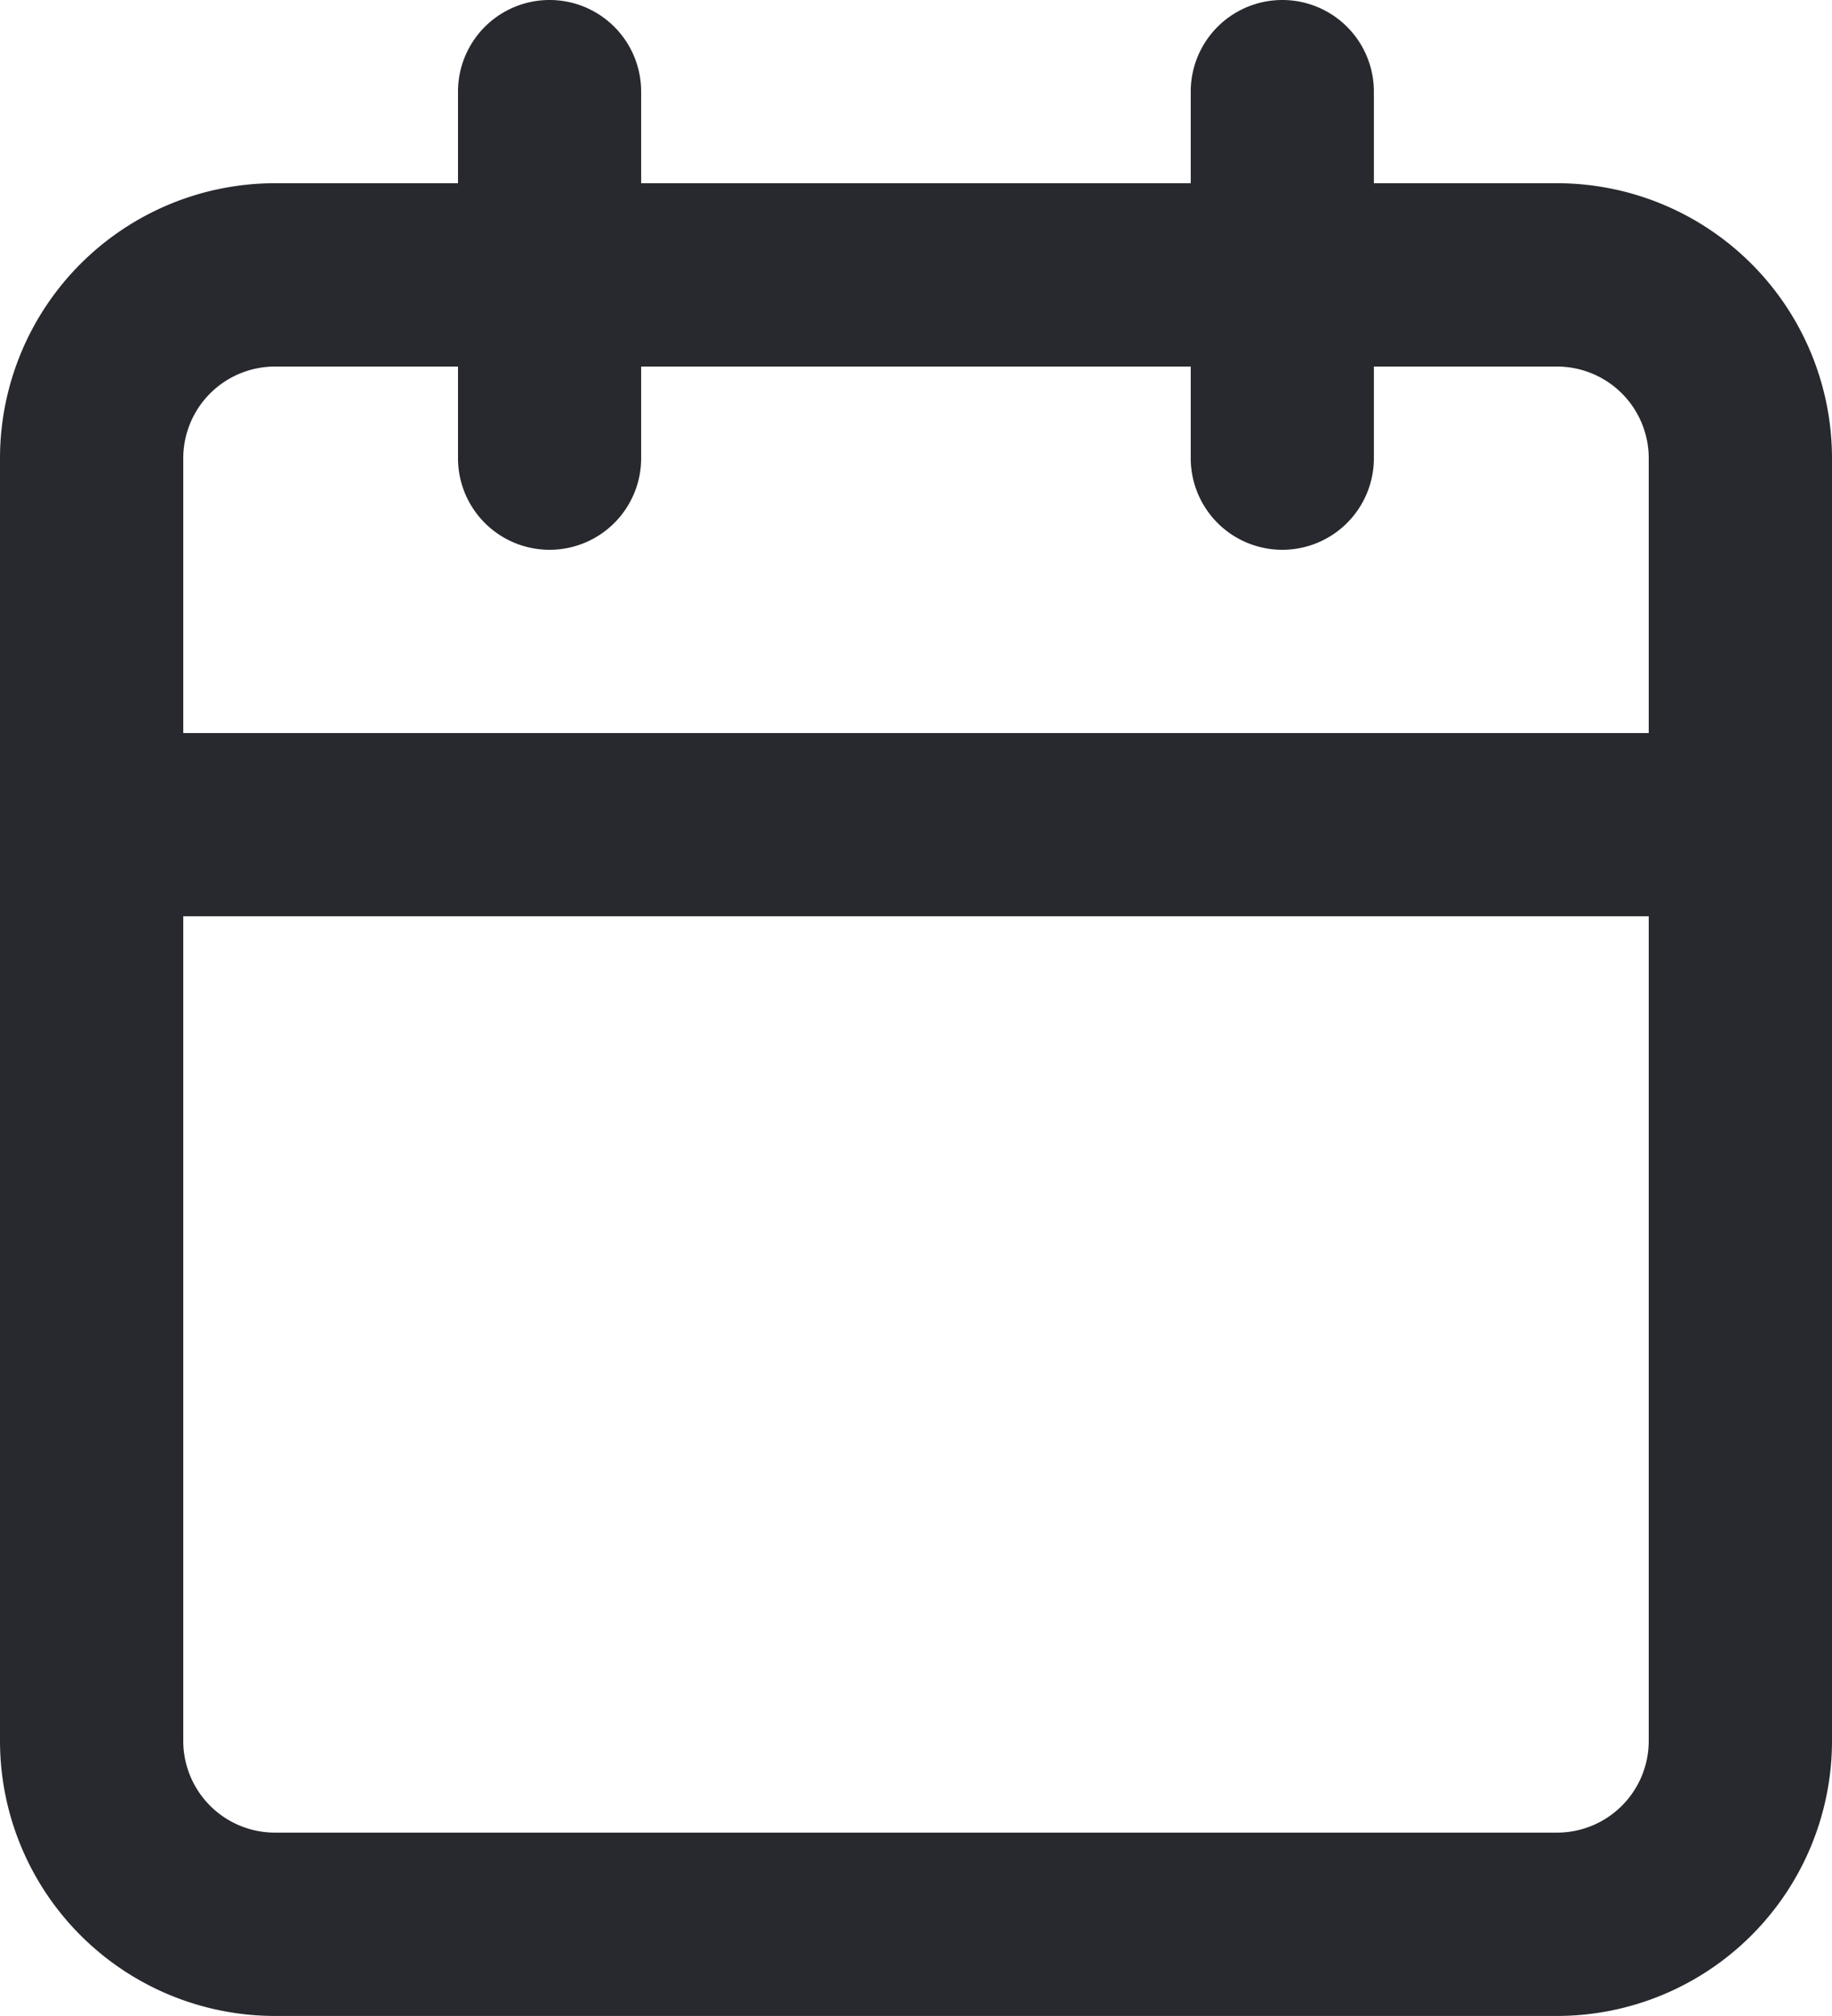 <svg xmlns="http://www.w3.org/2000/svg" width="16.364" height="18" viewBox="0 0 16.364 18">
  <g id="Icon_feather-calendar" data-name="Icon feather-calendar" transform="translate(-3 -1.5)">
    <path id="Path_4277" data-name="Path 4277" d="M5.455,4.5H16.909a2.457,2.457,0,0,1,2.455,2.455V18.409a2.457,2.457,0,0,1-2.455,2.455H5.455A2.457,2.457,0,0,1,3,18.409V6.955A2.457,2.457,0,0,1,5.455,4.5ZM16.909,19.227a.819.819,0,0,0,.818-.818V6.955a.819.819,0,0,0-.818-.818H5.455a.819.819,0,0,0-.818.818V18.409a.819.819,0,0,0,.818.818Z" transform="translate(0 -1.364)" fill="#27292e"/>
    <path id="Path_4278" data-name="Path 4278" d="M23.318,6.409a.818.818,0,0,1-.818-.818V2.318a.818.818,0,1,1,1.636,0V5.591A.818.818,0,0,1,23.318,6.409Z" transform="translate(-8.864)" fill="#27292e"/>
    <path id="Path_4279" data-name="Path 4279" d="M11.318,6.409a.818.818,0,0,1-.818-.818V2.318a.818.818,0,0,1,1.636,0V5.591A.818.818,0,0,1,11.318,6.409Z" transform="translate(-3.409)" fill="#27292e"/>
    <path id="Path_4280" data-name="Path 4280" d="M18.545,15.136H3.818a.818.818,0,0,1,0-1.636H18.545a.818.818,0,1,1,0,1.636Z" transform="translate(0 -5.455)" fill="#27292e"/>
  </g>
</svg>
